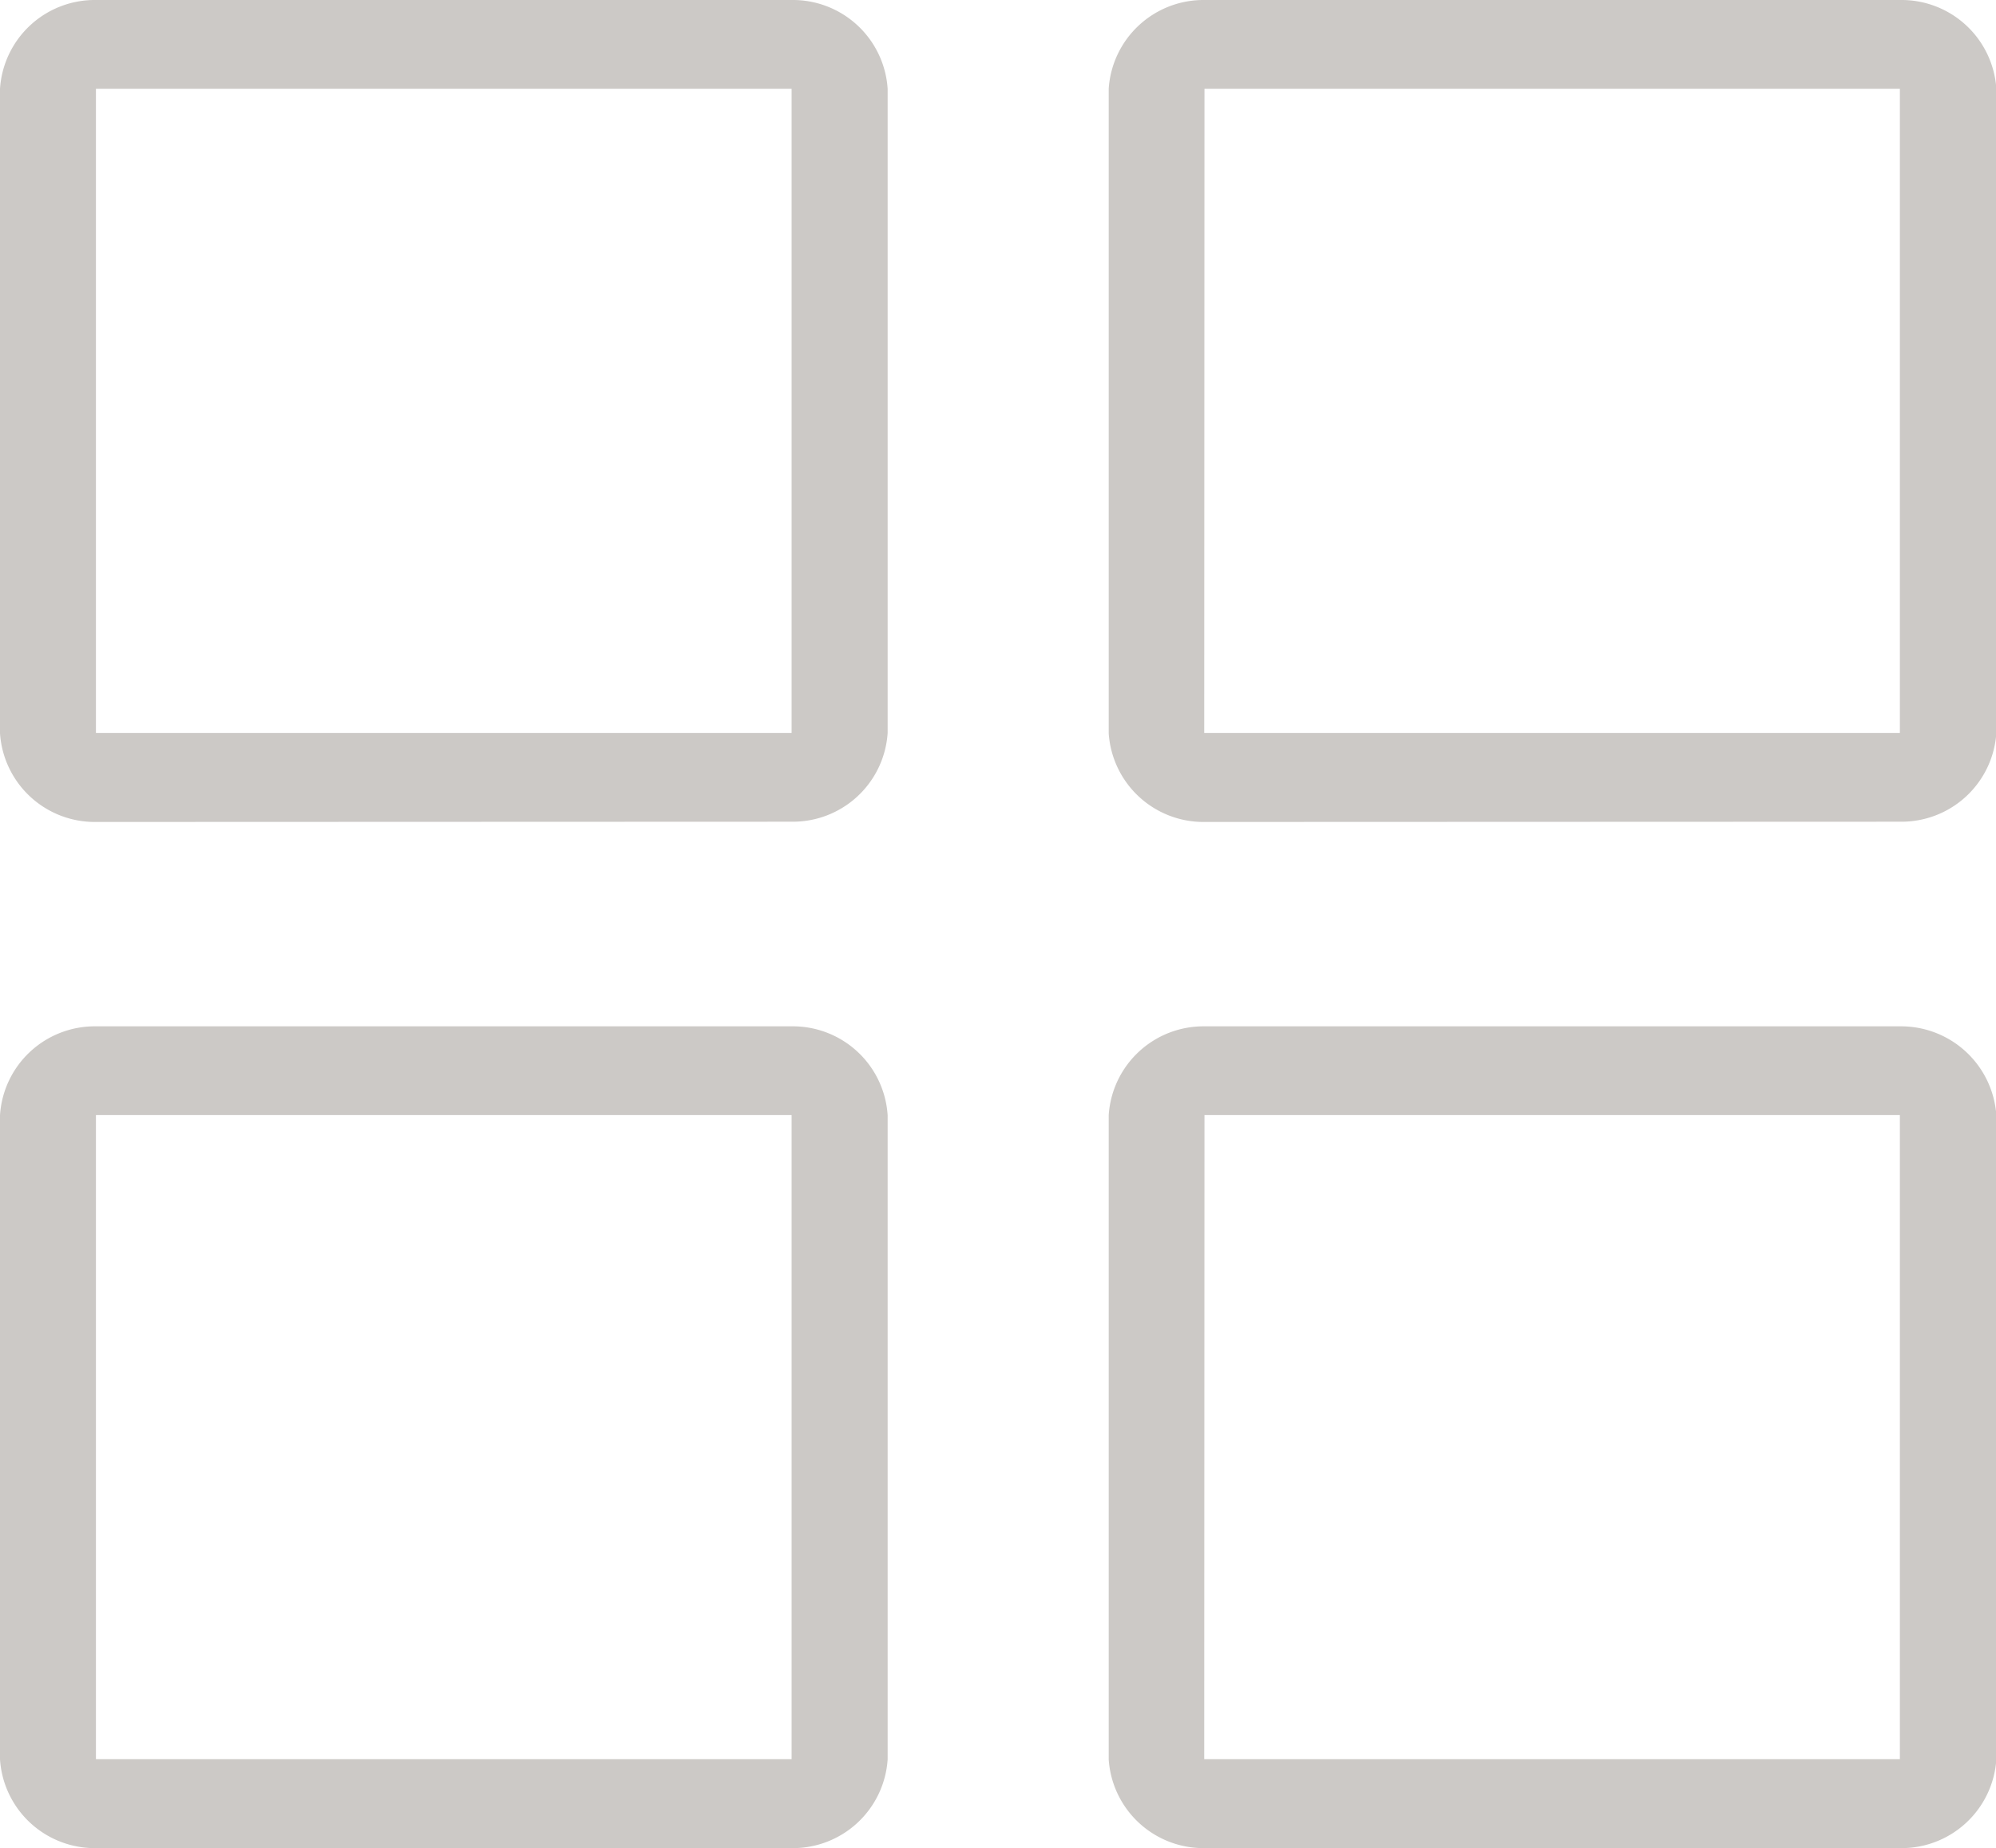 <svg xmlns="http://www.w3.org/2000/svg" width="23.114" height="21.405" viewBox="0 0 23.114 21.405">
  <path id="Pfad_8236" data-name="Pfad 8236" d="M516.863-61.979h8.056v-7.46h-8.056Zm12.834,0h8.056v-7.46H529.7Zm0-11.886h8.056v-7.461H529.7Zm-12.834,0h8.056v-7.461h-8.056ZM529.7-60.949a1.1,1.1,0,0,1-1.109-1.028v-7.46a1.1,1.1,0,0,1,1.109-1.03h8.059a1.106,1.106,0,0,1,1.111,1.03v7.46a1.1,1.1,0,0,1-1.111,1.028Zm0-11.885a1.1,1.1,0,0,1-1.109-1.028v-7.464a1.1,1.1,0,0,1,1.109-1.028h8.059a1.1,1.1,0,0,1,1.111,1.028v7.461a1.1,1.1,0,0,1-1.111,1.028ZM516.863-60.949a1.1,1.1,0,0,1-1.111-1.028v-7.46a1.1,1.1,0,0,1,1.111-1.03h8.056a1.1,1.1,0,0,1,1.112,1.03v7.46a1.1,1.1,0,0,1-1.112,1.028Zm0-11.885a1.1,1.1,0,0,1-1.111-1.028v-7.464a1.1,1.1,0,0,1,1.111-1.028h8.056a1.1,1.1,0,0,1,1.112,1.028v7.461a1.1,1.1,0,0,1-1.112,1.028Z" transform="translate(-515.752 82.354)" fill="#ccc9c6"/>
</svg>
